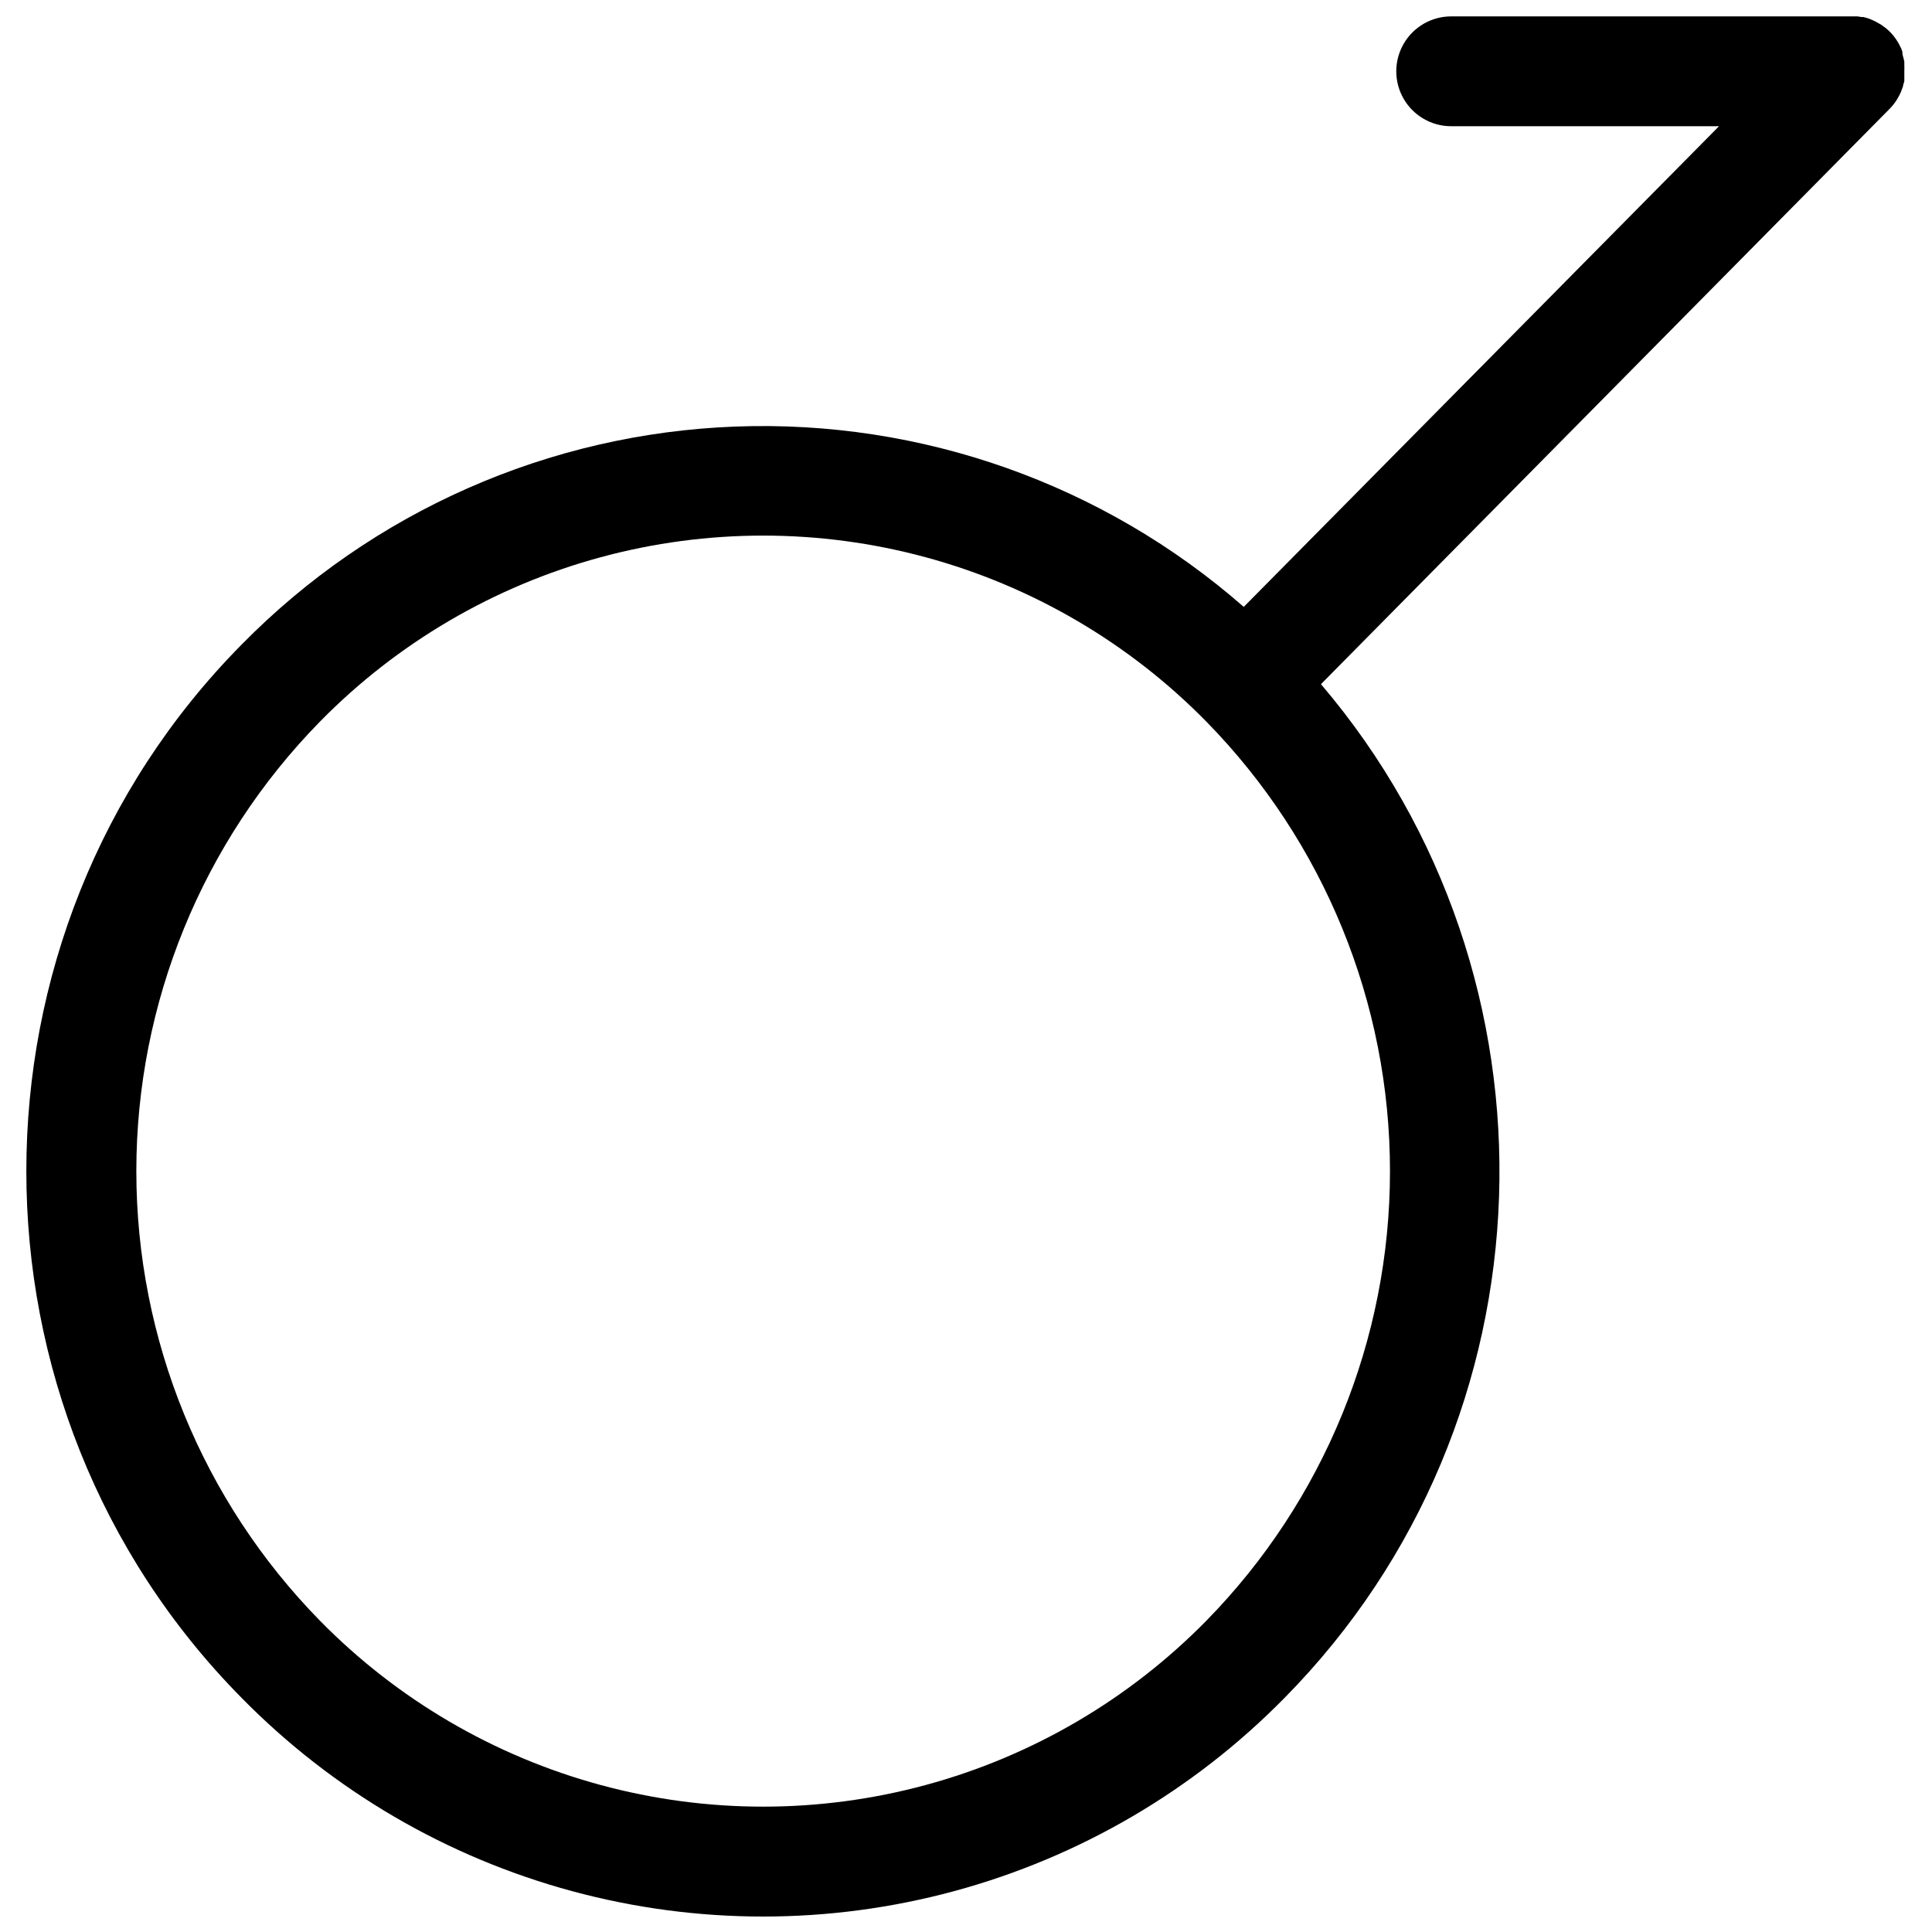 <?xml version="1.0" encoding="UTF-8"?>
<!-- Uploaded to: SVG Find, www.svgrepo.com, Generator: SVG Find Mixer Tools -->
<svg width="800px" height="800px" version="1.1" viewBox="144 144 512 512" xmlns="http://www.w3.org/2000/svg">
 <defs>
  <clipPath id="a">
   <path d="m150 148.09h499v503.81h-499z"/>
  </clipPath>
 </defs>
 <g clip-path="url(#a)">
  <path d="m645.02 172.57c0.23-0.23 0.449-0.477 0.648-0.738l0.402-0.516c0.133-0.203 0.312-0.402 0.449-0.625 0.133-0.223 0.246-0.402 0.359-0.605h-0.004c0.133-0.203 0.254-0.41 0.359-0.629 0.113-0.203 0.223-0.426 0.312-0.625l0.312-0.648c0-0.223 0.156-0.426 0.223-0.648 0.066-0.223 0.18-0.469 0.246-0.695 0.066-0.223 0-0.449 0.156-0.672h0.004c0.074-0.238 0.133-0.477 0.18-0.719v-0.715-0.695-0.918-0.469c0.023-0.402 0.023-0.809 0-1.211v-0.805c0-0.27 0-0.559-0.133-0.828-0.047-0.273-0.113-0.543-0.203-0.809l-0.133-0.559-0.07-0.805c-0.059-0.199-0.133-0.395-0.223-0.582 0-0.223-0.203-0.449-0.312-0.672-0.113-0.223-0.18-0.426-0.293-0.625l-0.359-0.605-0.379-0.625-0.672-0.922-0.18-0.223c-0.312-0.379-0.625-0.715-0.961-1.051v-0.004c-0.102-0.102-0.203-0.199-0.312-0.289l-0.785-0.672-0.559-0.402-0.582-0.426-0.762-0.426-0.539-0.312c-0.238-0.133-0.484-0.254-0.738-0.359l-0.539-0.246-0.758-0.293-0.559-0.18-0.852-0.223h-0.516l-1.008-0.156h-0.402-1.367-105.89c-5.199 0-10.004 2.773-12.602 7.277-2.602 4.504-2.602 10.051 0 14.555 2.598 4.5 7.402 7.277 12.602 7.277h70.977l-125.95 127.38c-37.168-32.539-85.371-49.637-134.74-47.789-49.367 1.852-96.156 22.504-130.79 57.73-76.129 76.98-76.129 202.23 0 279.23 24.105 24.512 54.297 42.168 87.48 51.156 33.18 8.992 68.156 8.992 101.34 0 33.18-8.988 63.371-26.645 87.477-51.156 72.637-73.555 75.836-191.1 9.695-268.69l150.6-152.37zm-181.34 400.95c-20.48 20.852-46.145 35.875-74.355 43.523-28.211 7.648-57.949 7.648-86.16 0-28.211-7.648-53.879-22.672-74.359-43.523-31.199-31.812-48.676-74.594-48.676-119.15 0-44.559 17.477-87.34 48.676-119.15 20.477-20.859 46.145-35.887 74.355-43.539 28.211-7.656 57.953-7.656 86.164 0 28.215 7.652 53.879 22.68 74.355 43.539 31.199 31.812 48.68 74.594 48.68 119.15 0 44.559-17.48 87.34-48.68 119.15z"/>
 </g>
</svg>